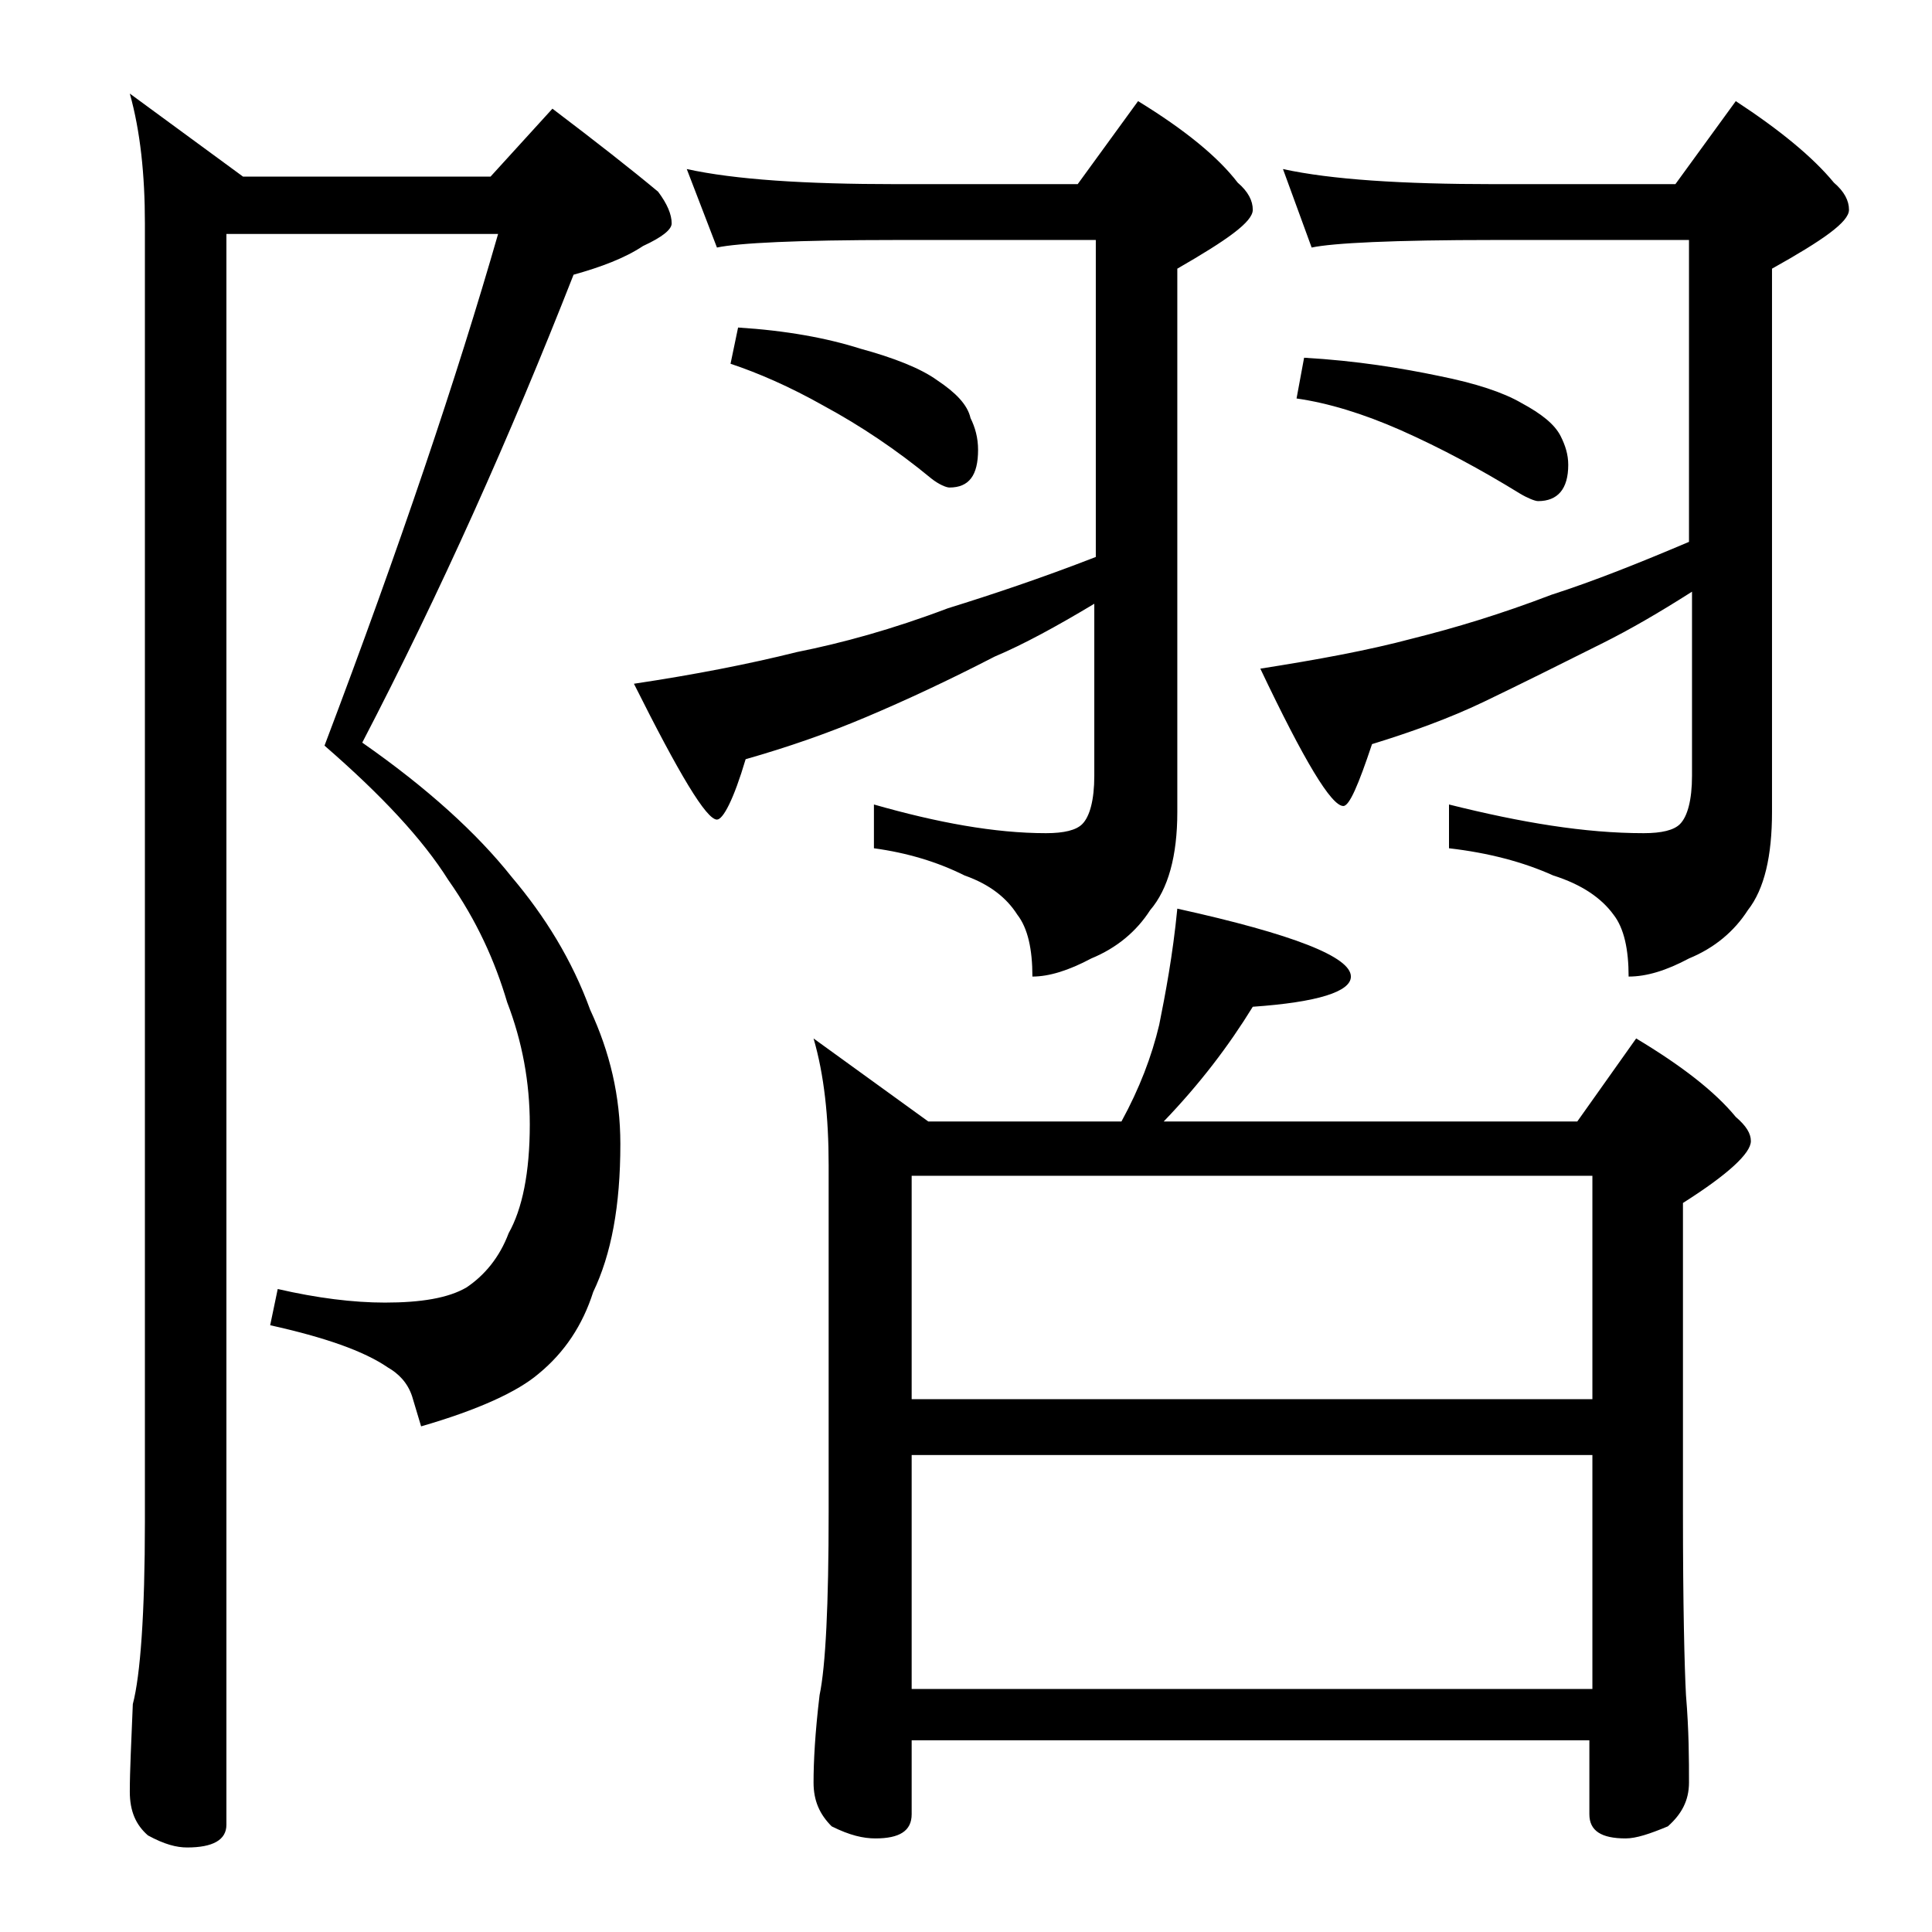 <?xml version="1.0" encoding="utf-8"?>
<!-- Generator: Adobe Illustrator 18.0.0, SVG Export Plug-In . SVG Version: 6.00 Build 0)  -->
<!DOCTYPE svg PUBLIC "-//W3C//DTD SVG 1.1//EN" "http://www.w3.org/Graphics/SVG/1.1/DTD/svg11.dtd">
<svg version="1.1" id="Layer_1" xmlns="http://www.w3.org/2000/svg" xmlns:xlink="http://www.w3.org/1999/xlink" x="0px" y="0px"
	 viewBox="0 0 128 128" enable-background="new 0 0 128 128" xml:space="preserve">
<path d="M15,15.4v105.5c0,1-0.9,1.5-2.6,1.5c-0.7,0-1.5-0.2-2.6-0.8c-0.8-0.7-1.2-1.6-1.2-2.9c0-1.4,0.1-3.3,0.2-5.8
	c0.5-1.9,0.8-6,0.8-12.1v-86c0-3.2-0.3-6.1-1-8.6l7.5,5.5h16.4l4.1-4.5c2.9,2.2,5.2,4,7,5.5c0.6,0.8,0.9,1.5,0.9,2.1
	c0,0.4-0.6,0.9-1.9,1.5c-1.2,0.8-2.8,1.4-4.6,1.9c-4.2,10.7-8.8,21-14,31c4.3,3,7.6,6,9.9,8.9c2.2,2.6,4,5.5,5.2,8.8
	c1.3,2.8,2,5.7,2,8.9c0,4.1-0.6,7.3-1.8,9.8c-0.7,2.2-1.9,4-3.6,5.4c-1.4,1.2-4,2.4-7.8,3.5l-0.6-2c-0.3-0.9-0.9-1.5-1.6-1.9
	c-1.6-1.1-4.2-2-7.8-2.8l0.5-2.4c2.6,0.6,5,0.9,7.1,0.9c2.4,0,4.2-0.3,5.4-1c1.2-0.8,2.2-2,2.8-3.6c0.9-1.6,1.4-4,1.4-7.2
	c0-2.8-0.5-5.5-1.5-8.1c-0.8-2.7-2-5.4-3.9-8.1c-1.7-2.7-4.4-5.6-8.2-8.9c5-13.2,8.8-24.5,11.5-33.9H15z M45.5,11.2
	c3.2,0.7,7.8,1,13.9,1h12l4-5.5c3.1,1.9,5.3,3.7,6.6,5.4c0.7,0.6,1,1.2,1,1.8c0,0.8-1.7,2-5,3.9v36c0,2.9-0.6,5.1-1.8,6.5
	c-0.9,1.4-2.2,2.5-3.9,3.2c-1.5,0.8-2.8,1.2-3.9,1.2c0-1.8-0.3-3.2-1-4.1c-0.7-1.1-1.8-2-3.5-2.6c-1.8-0.9-3.8-1.5-6-1.8v-2.9
	c4.2,1.2,8,1.9,11.4,1.9c1.2,0,2-0.2,2.4-0.6c0.5-0.5,0.8-1.6,0.8-3.2V40c-2.5,1.5-4.7,2.7-6.6,3.5c-3.1,1.6-5.9,2.9-8.5,4
	c-2.6,1.1-5.2,2-8,2.8c-0.8,2.7-1.5,4-1.9,4c-0.7,0-2.5-3-5.5-9c4-0.6,7.6-1.3,10.8-2.1c3-0.6,6.3-1.5,10-2.9c2.9-0.9,6.2-2,9.8-3.4
	v-21H59.4c-6.6,0-10.5,0.2-11.9,0.5L45.5,11.2z M48.9,21.7c3.2,0.2,5.9,0.7,8.1,1.4c2.2,0.6,4,1.3,5.1,2.1c1.2,0.8,2,1.6,2.2,2.5
	c0.3,0.6,0.5,1.3,0.5,2.1c0,1.7-0.6,2.5-1.9,2.5c-0.2,0-0.7-0.2-1.2-0.6c-2.3-1.9-4.7-3.5-7.1-4.8c-2.3-1.3-4.4-2.2-6.2-2.8
	L48.9,21.7z M78,60.2c7.7,1.7,11.5,3.2,11.5,4.5c0,1-2.2,1.7-6.5,2c-1.6,2.6-3.5,5.1-5.9,7.6h27.4l3.9-5.5c3,1.8,5.2,3.5,6.6,5.2
	c0.7,0.6,1,1.1,1,1.6c0,0.8-1.5,2.2-4.5,4.1v20.5c0,6.2,0.1,10.2,0.2,12.1c0.2,2.4,0.2,4.3,0.2,5.8c0,1.2-0.5,2.1-1.4,2.9
	c-1.2,0.5-2.1,0.8-2.8,0.8c-1.6,0-2.4-0.5-2.4-1.6v-4.9H60.4v4.9c0,1.1-0.8,1.6-2.4,1.6c-0.8,0-1.7-0.2-2.9-0.8
	c-0.8-0.8-1.2-1.7-1.2-2.9c0-1.4,0.1-3.3,0.4-5.8c0.4-1.9,0.6-6,0.6-12.1V77.2c0-3.2-0.3-6-1-8.4l7.6,5.5h12.8
	c1.2-2.2,2-4.3,2.5-6.4C77.2,65.9,77.7,63.3,78,60.2z M60.4,92.7h45.1V77.9H60.4V92.7z M60.4,111.9h45.1V96.4H60.4V111.9z M85,11.2
	c3.2,0.7,7.9,1,14,1h12l4-5.5c2.9,1.9,5.1,3.7,6.5,5.4c0.7,0.6,1,1.2,1,1.8c0,0.8-1.7,2-5.1,3.9v36c0,2.9-0.5,5.1-1.6,6.5
	c-0.9,1.4-2.2,2.5-3.9,3.2c-1.5,0.8-2.8,1.2-4,1.2c0-1.8-0.3-3.2-1-4.1c-0.8-1.1-2.1-2-4-2.6c-2-0.9-4.3-1.5-6.9-1.8v-2.9
	c4.8,1.2,9,1.9,12.9,1.9c1.2,0,2-0.2,2.4-0.6c0.5-0.5,0.8-1.6,0.8-3.2V39.2c-2.2,1.4-4.1,2.5-5.9,3.4c-2.8,1.4-5.4,2.7-7.9,3.9
	c-2.3,1.1-4.8,2-7.4,2.8C90,52,89.4,53.4,89,53.4c-0.8,0-2.6-3-5.5-9.1c3.8-0.6,7.1-1.2,10.1-2c2.8-0.7,5.8-1.6,9.2-2.9
	c2.8-0.9,5.8-2.1,9.1-3.5v-20H99c-6.7,0-10.7,0.2-12.1,0.5L85,11.2z M86.4,23.7c3.5,0.2,6.5,0.7,8.9,1.2c2.5,0.5,4.3,1.1,5.5,1.8
	c1.3,0.7,2.2,1.4,2.6,2.2c0.3,0.6,0.5,1.2,0.5,1.9c0,1.6-0.7,2.4-2,2.4c-0.2,0-0.7-0.2-1.2-0.5c-2.6-1.6-5.2-3-7.9-4.2
	c-2.5-1.1-4.8-1.8-6.9-2.1L86.4,23.7z"/>
</svg>
